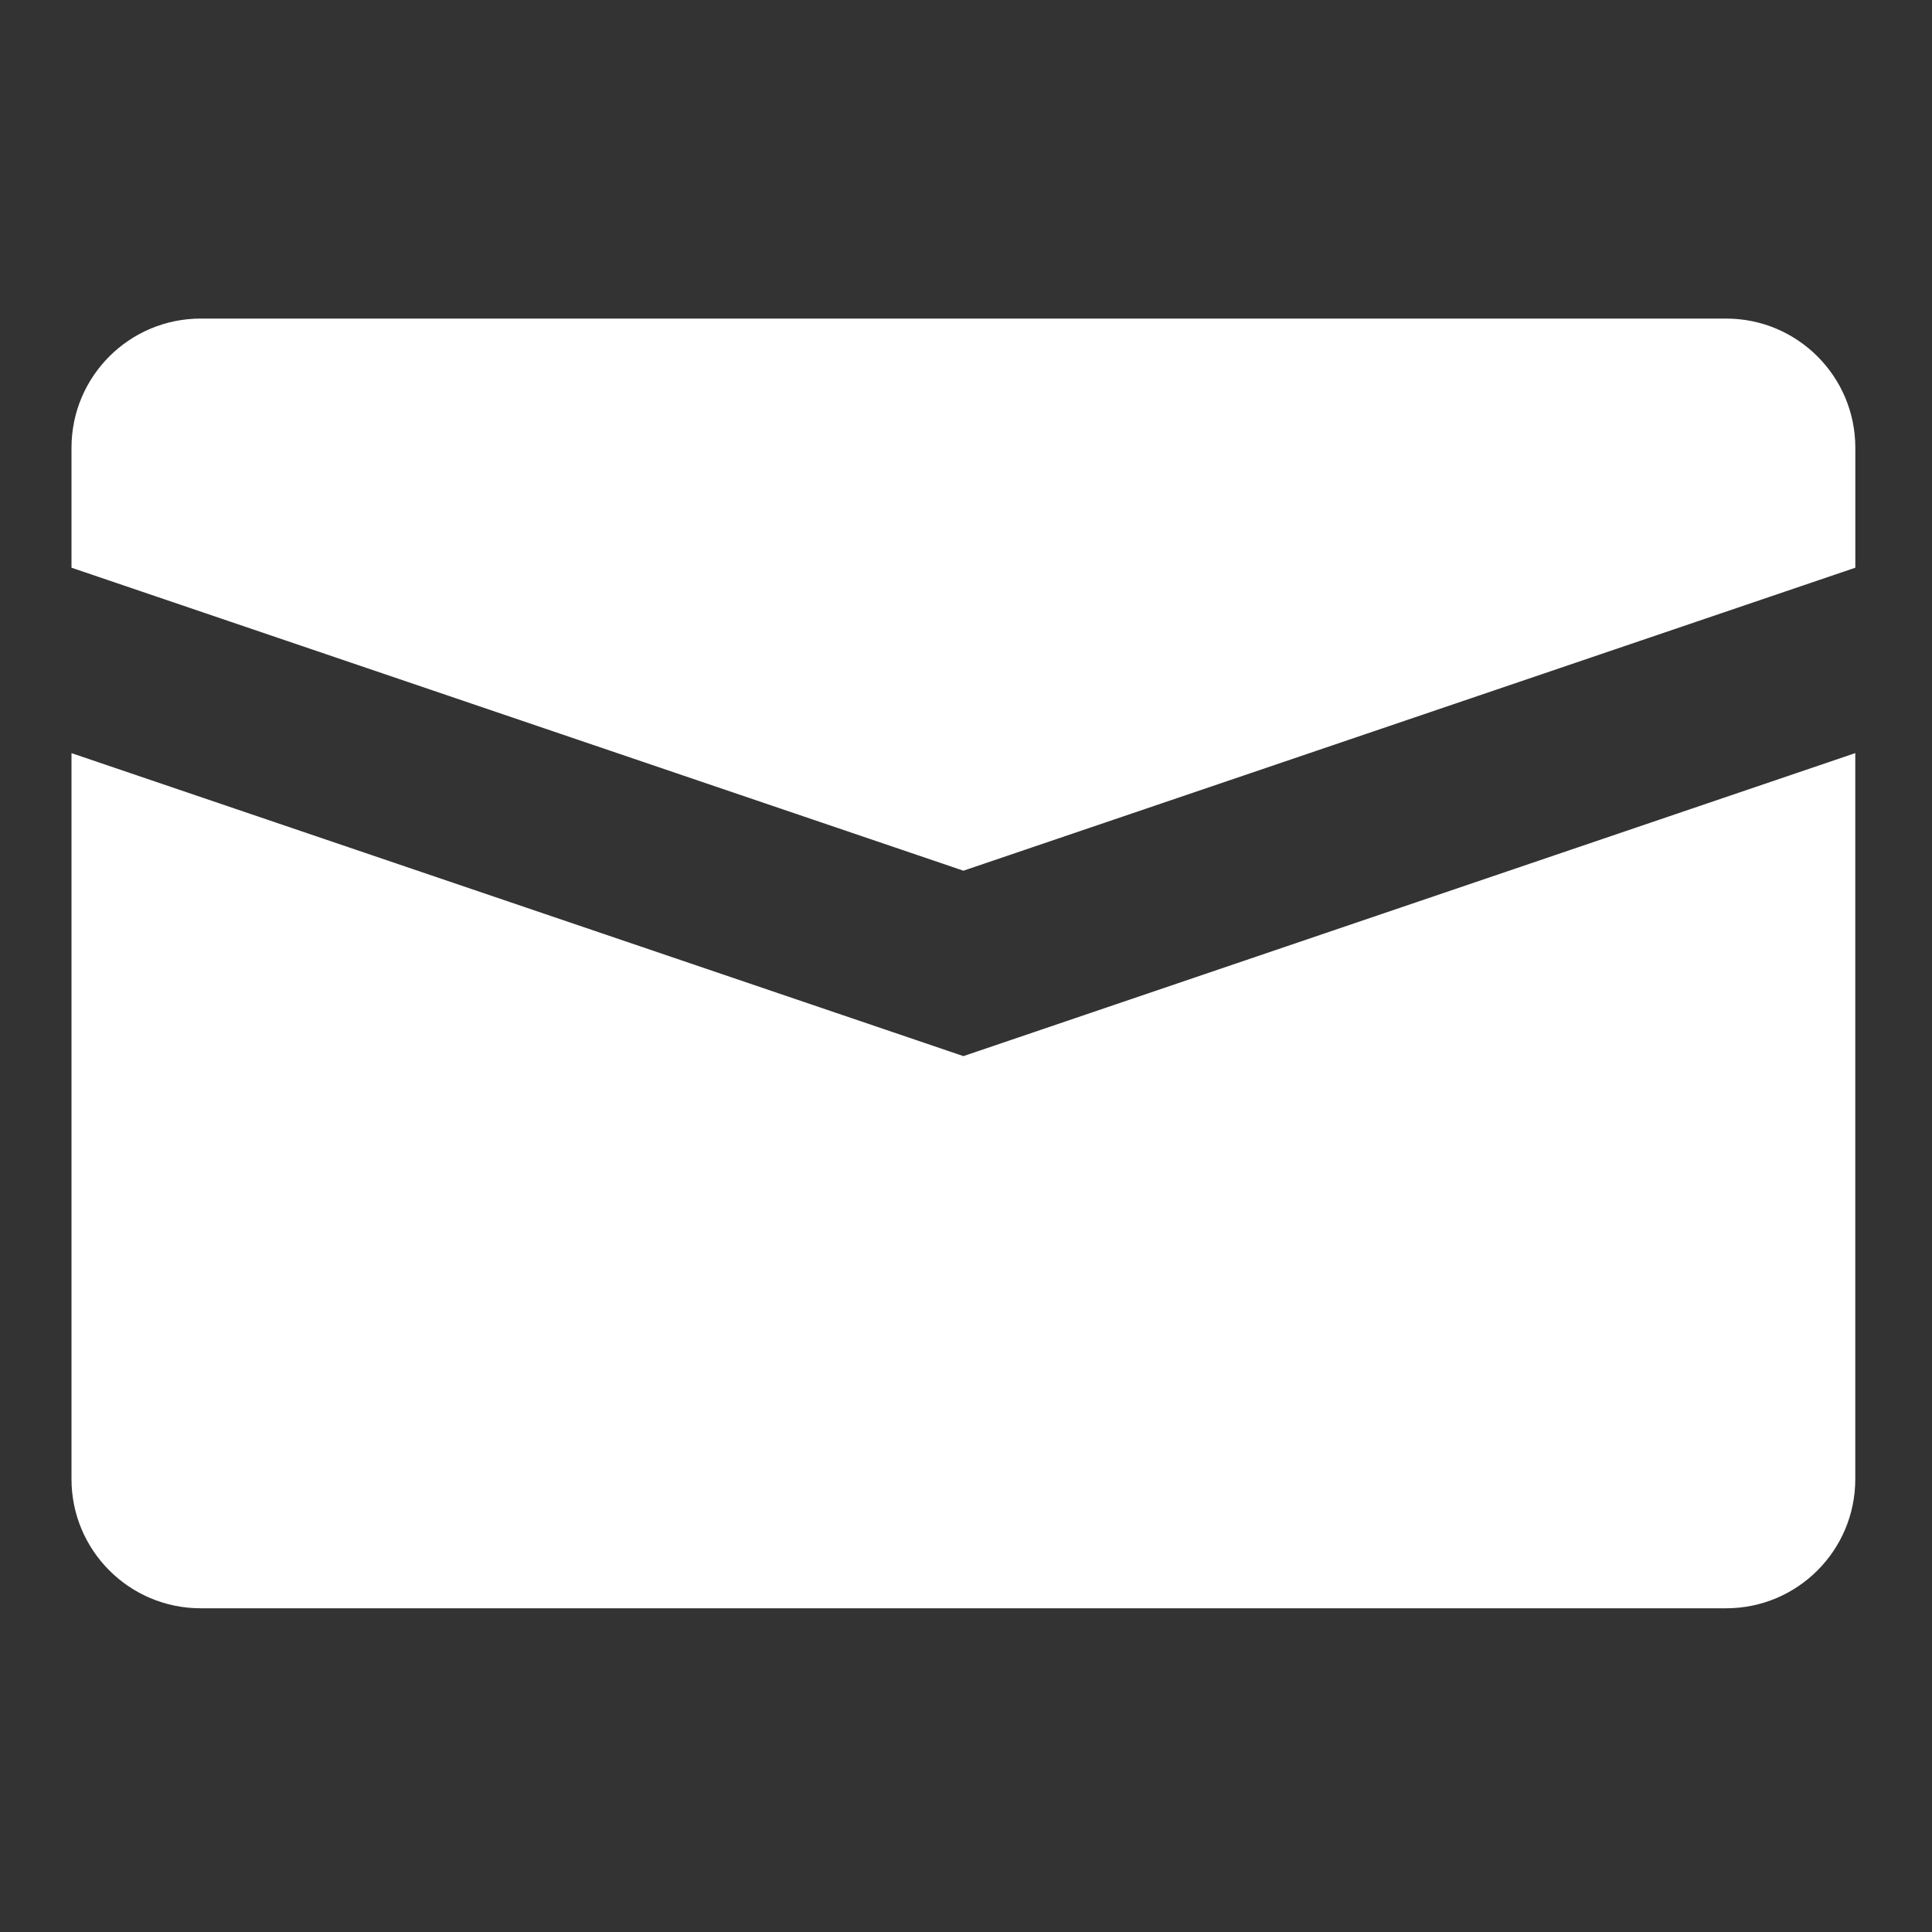 <svg xmlns="http://www.w3.org/2000/svg" xmlns:xlink="http://www.w3.org/1999/xlink" version="1.1" width="256" height="256" viewBox="110 110 256 256">

<rect x="110" y="110" width="256" height="256" fill="#333333" stroke="none"/>

<defs>
</defs>
<g style="stroke: none; stroke-width: 0; stroke-dasharray: none; stroke-linecap: butt; stroke-linejoin: miter; stroke-miterlimit: 10; fill: none; fill-rule: nonzero; opacity: 1;" transform="translate(1.407 1.407) scale(5.25 5.25)" >
	<path d="M 45 42.66 l 22.511 -7.647 v -3.028 c 0 -1.8 -1.46 -3.26 -3.26 -3.26 H 25.749 c -1.8 0 -3.26 1.46 -3.26 3.26 v 3.028 L 45 42.66 z" style="stroke: none; stroke-width: 1; stroke-dasharray: none; stroke-linecap: butt; stroke-linejoin: miter; stroke-miterlimit: 10; fill: rgb(255,255,255); fill-rule: nonzero; opacity: 1;" transform=" matrix(1 0 0 1 0 0) " stroke-linecap="round" />
	<path d="M 45 47.34 l -22.511 -7.647 v 18.323 c 0 1.8 1.46 3.26 3.26 3.26 h 38.501 c 1.8 0 3.26 -1.46 3.26 -3.26 V 39.692 L 45 47.34 z" style="stroke: none; stroke-width: 1; stroke-dasharray: none; stroke-linecap: butt; stroke-linejoin: miter; stroke-miterlimit: 10; fill: rgb(255,255,255); fill-rule: nonzero; opacity: 1;" transform=" matrix(1 0 0 1 0 0) " stroke-linecap="round" />
</g>
</svg>
